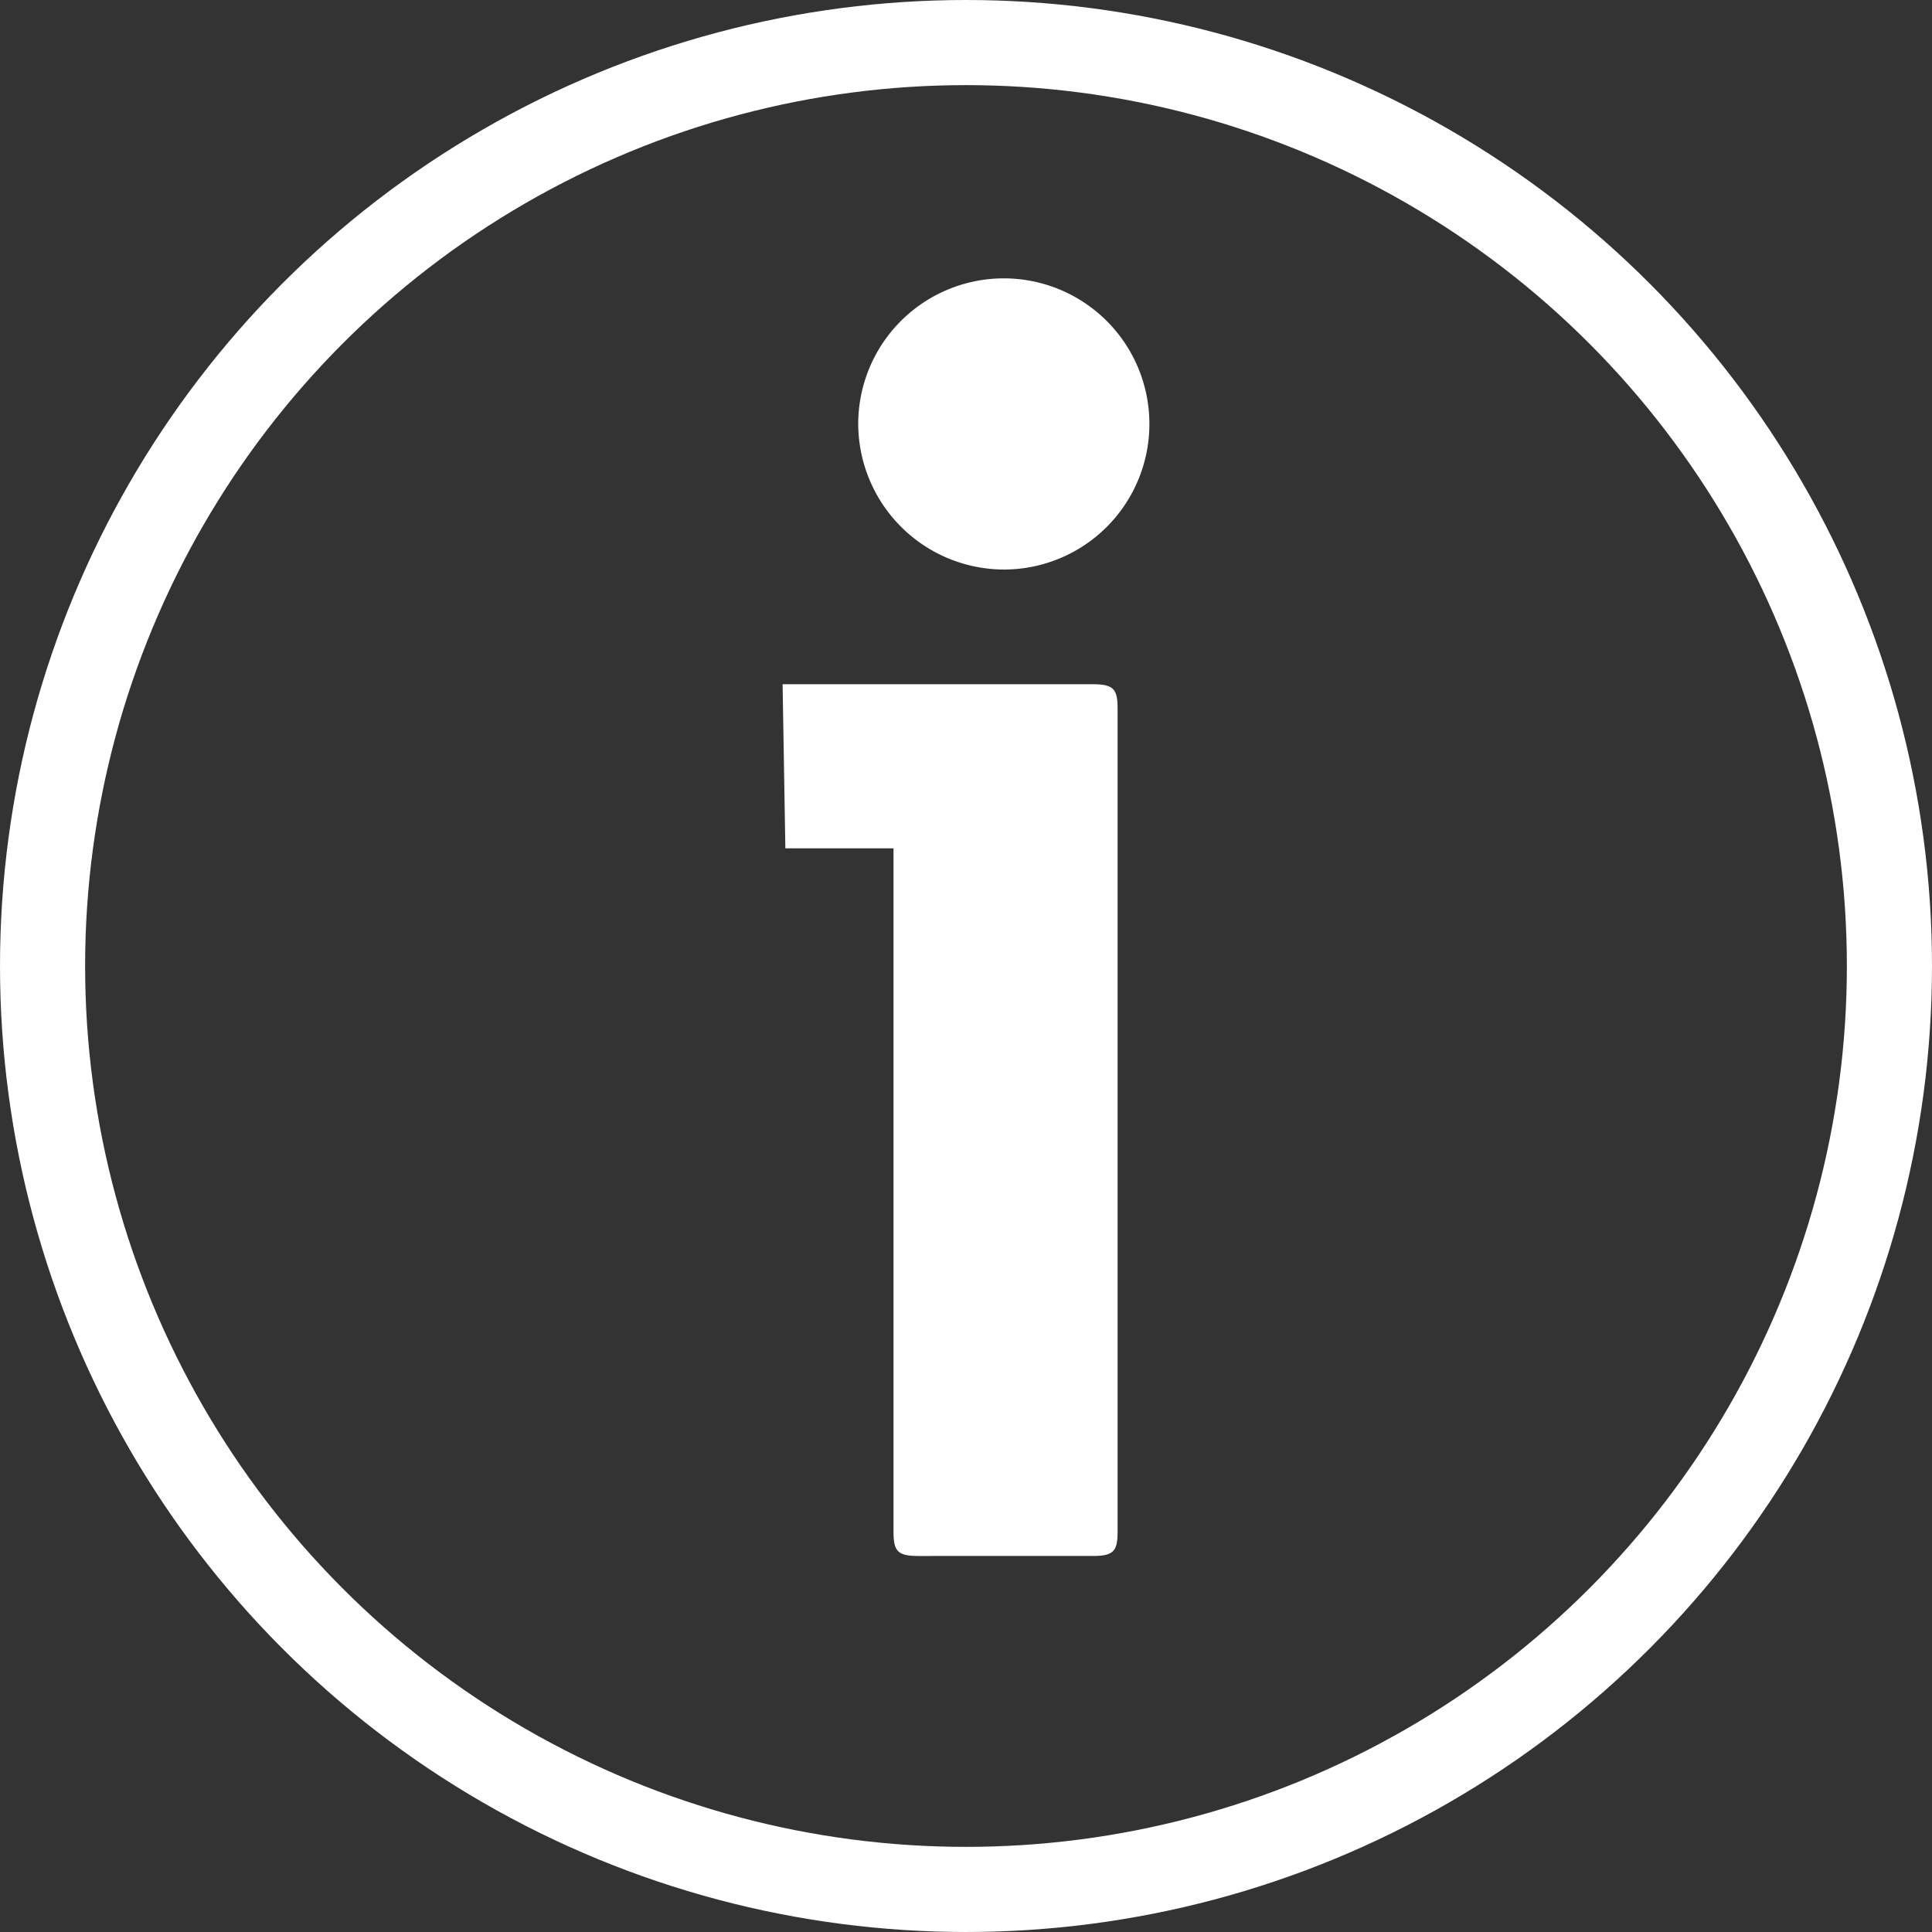<svg id="Ebene_1" data-name="Ebene 1" xmlns="http://www.w3.org/2000/svg" viewBox="0 0 249.667 249.667">
  <rect x="0" y="0" width="249.667" height="249.667" fill="#333333" stroke="none"/>
  <defs>
    <style>
      .cls-1 {
        fill: #fff;
      }

      .cls-2 {
        fill: none;
        stroke: #fff;
        stroke-miterlimit: 10;
        stroke-width: 11px;
      }
    </style>
  </defs>
  <title>28095993-7d6b-48d1-8cb2-83d17b5f3bbc</title>
  <path class="cls-1" d="M101.133,88.422h40.1c2.736,0,3.192.685,3.192,3.192V197.883c0,2.508-.456,3.192-3.192,3.192H118.66c-2.737,0-3.193-.685-3.193-3.192V109.63H101.49Zm28.7-14.822a18.881,18.881,0,0,1-18.927-18.928A18.814,18.814,0,1,1,129.834,73.6Z"/>
  <circle class="cls-2" cx="124.833" cy="124.833" r="119.333"/>
</svg>
